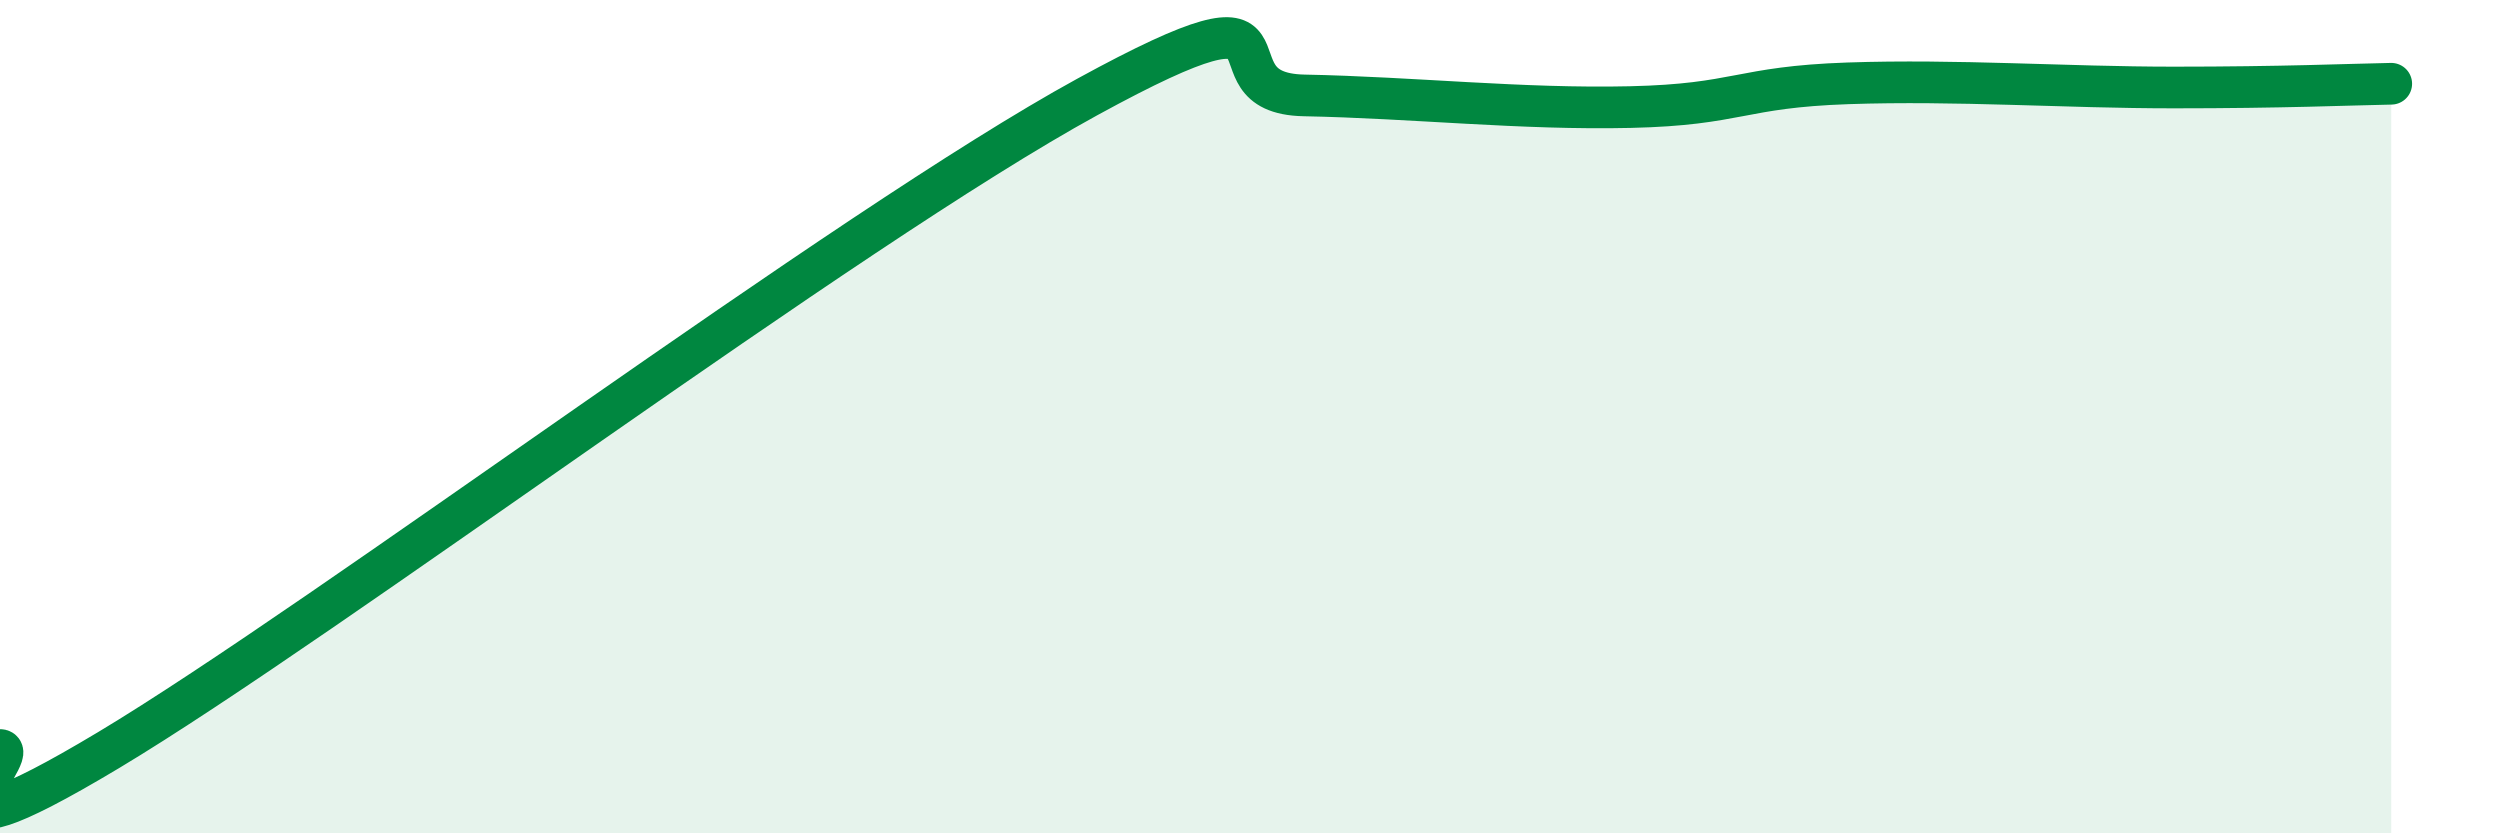 
    <svg width="60" height="20" viewBox="0 0 60 20" xmlns="http://www.w3.org/2000/svg">
      <path
        d="M 0,18 C 0.52,18 -2.61,21.13 2.61,18 C 7.83,14.87 20.35,5.47 26.09,2.33 C 31.83,-0.81 28.69,2.24 31.3,2.29 C 33.91,2.34 36.52,2.63 39.13,2.57 C 41.74,2.51 41.74,2.09 44.35,2 C 46.96,1.91 49.56,2.1 52.17,2.1 C 54.78,2.1 56.35,2.03 57.39,2.01L57.39 20L0 20Z"
        fill="#008740"
        opacity="0.1"
        stroke-linecap="round"
        stroke-linejoin="round"
      />
      <path
        d="M 0,18 C 0.52,18 -2.61,21.13 2.61,18 C 7.83,14.87 20.35,5.47 26.09,2.33 C 31.83,-0.81 28.69,2.24 31.3,2.29 C 33.91,2.34 36.52,2.63 39.13,2.57 C 41.74,2.51 41.74,2.09 44.35,2 C 46.96,1.91 49.56,2.1 52.17,2.1 C 54.78,2.1 56.35,2.03 57.39,2.01"
        stroke="#008740"
        stroke-width="1"
        fill="none"
        stroke-linecap="round"
        stroke-linejoin="round"
      />
    </svg>
  